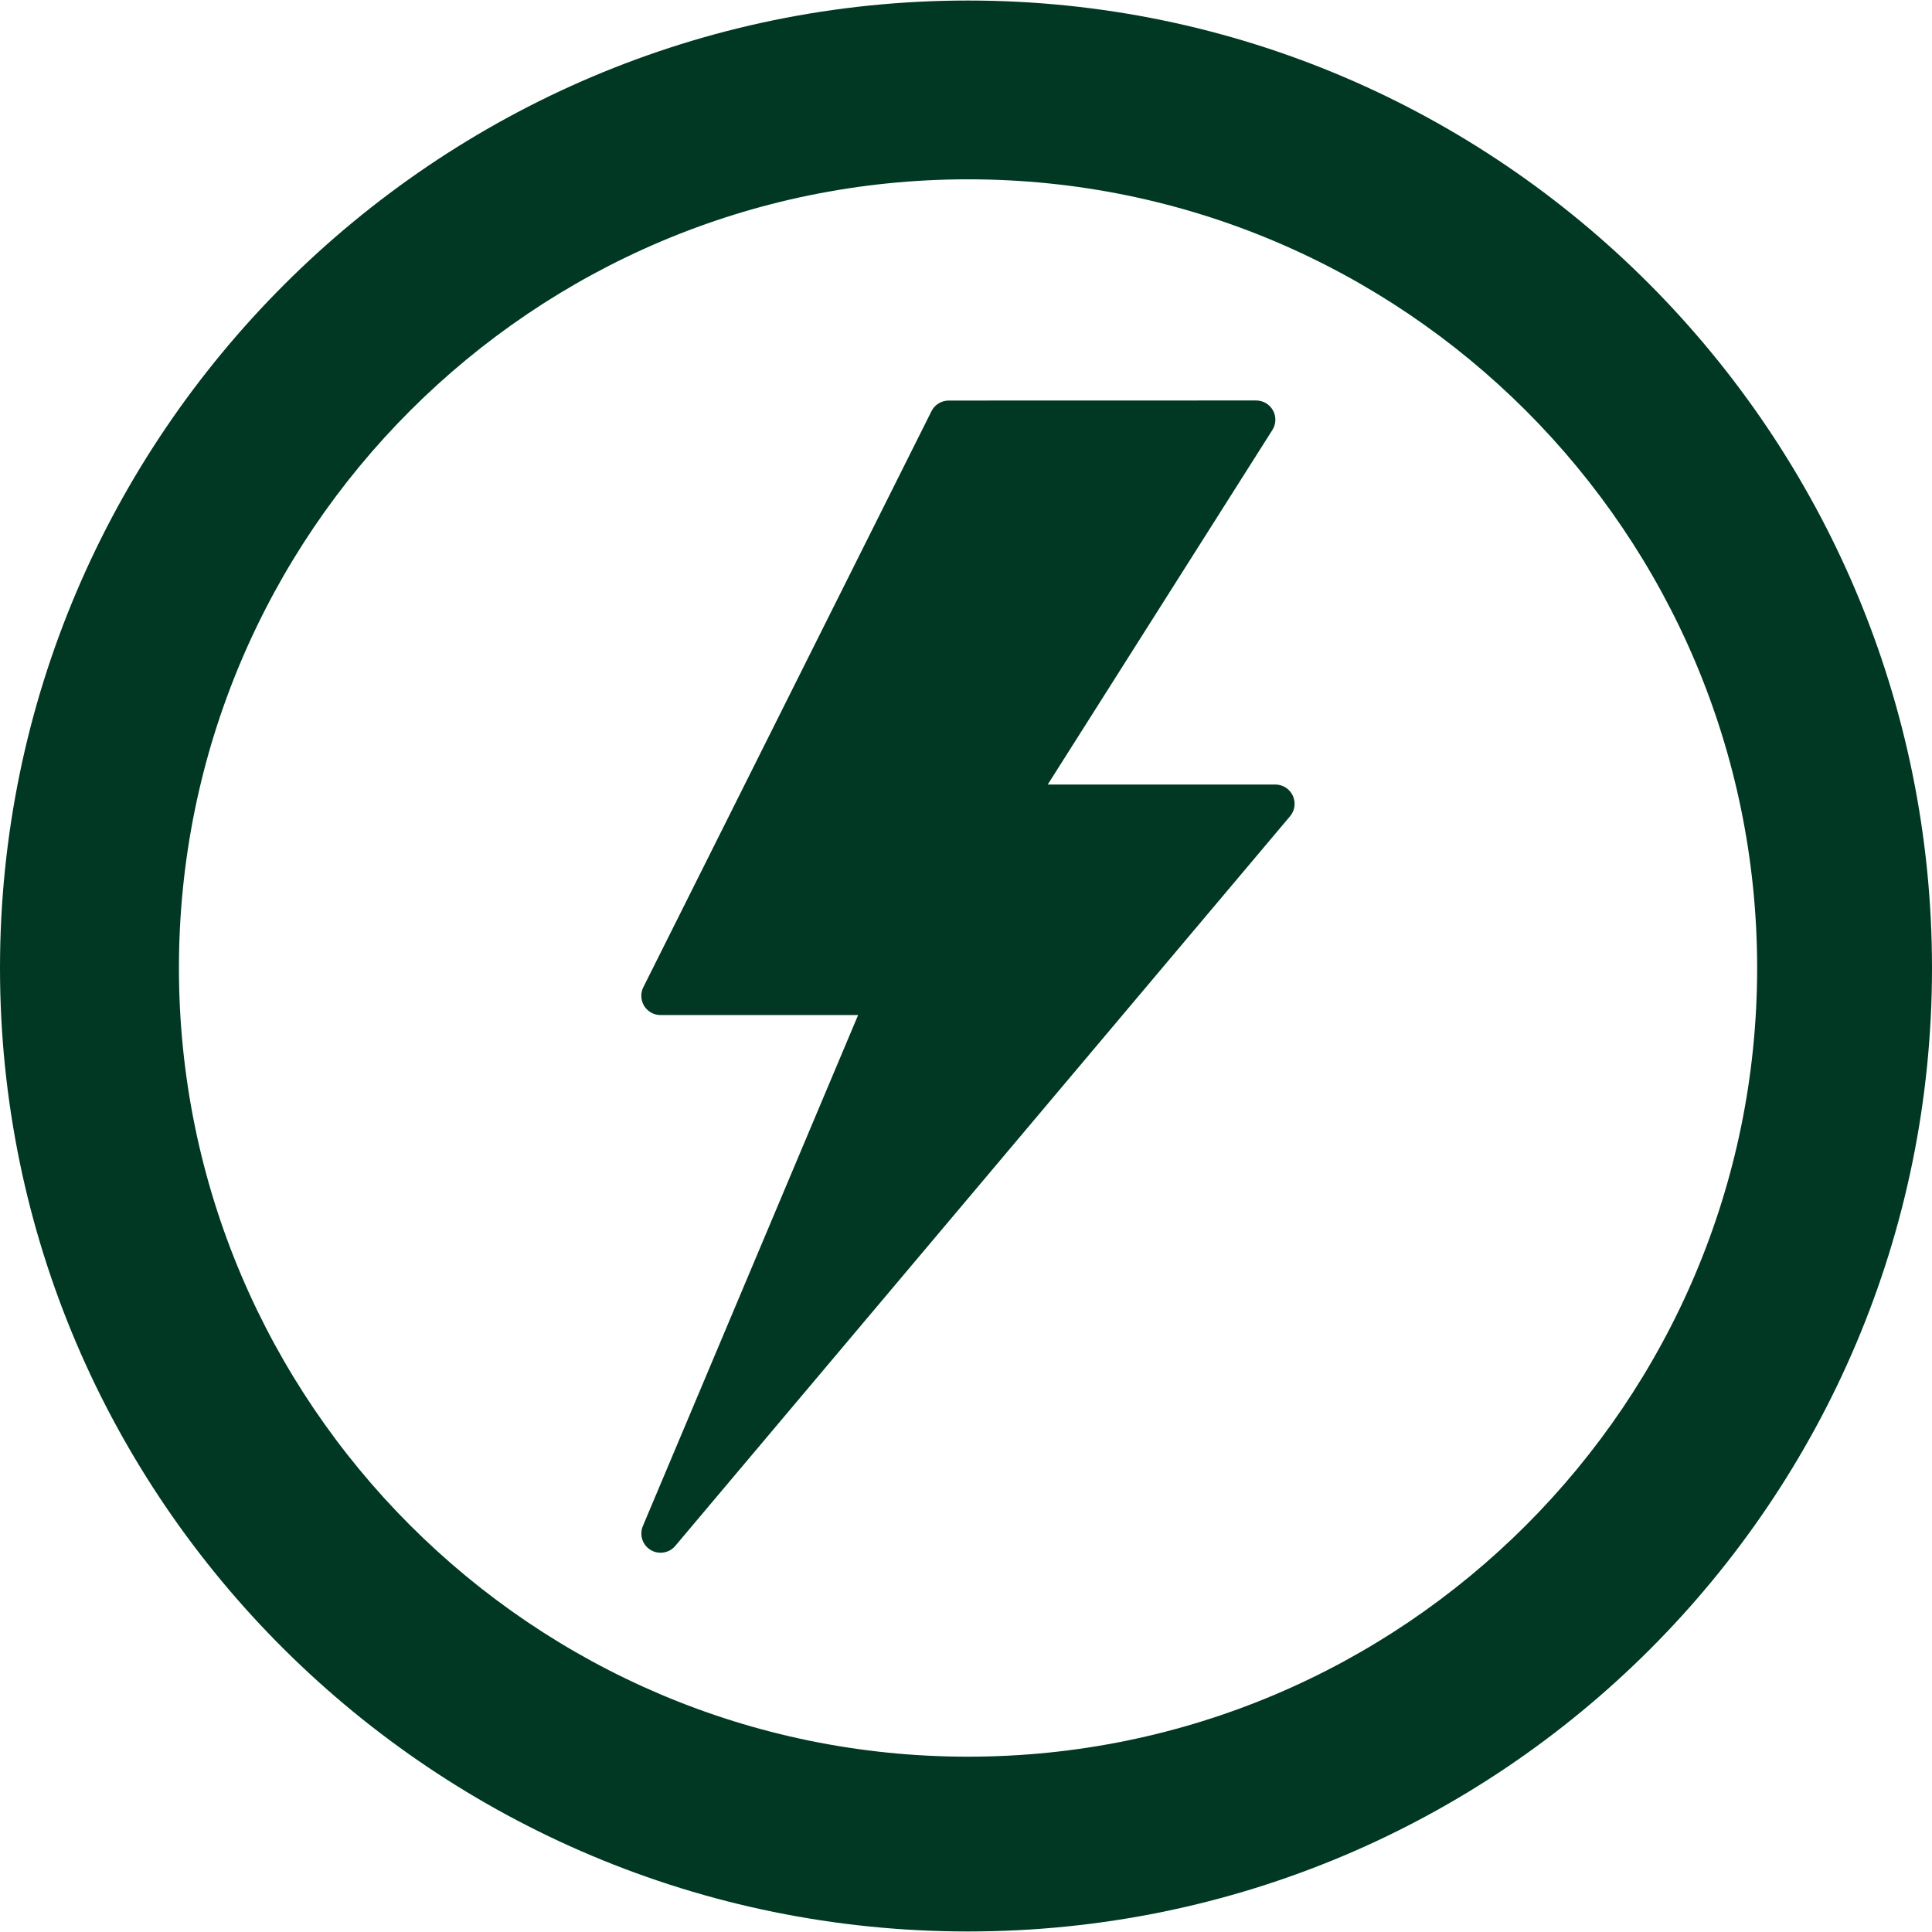 <svg id="a" data-name="Layer 1" xmlns="http://www.w3.org/2000/svg" viewBox="0 0 512 512">
  <defs>
    <style>
      .b {
        fill: #003824;
      }
    </style>
  </defs>
  <path class="b" d="M256.54.14C115.35.14,0,115.41,0,256.53s115.35,255.33,256.54,255.33,255.46-114.19,255.46-255.33S397.73.14,256.54.14M256.54,465.54h0c-115.33,0-209.12-93.73-209.12-209.01S141.21,47.52,256.54,47.52s209.12,93.73,209.12,209.01-93.79,209.01-209.12,209.01"></path>
  <path class="b" d="M175.04,411.49c-.92,0-1.83-.24-2.65-.75-2.14-1.32-3-3.99-2.03-6.31l57.05-135.43h-52.37c-1.76,0-3.4-.92-4.34-2.42-.49-.82-.75-1.76-.75-2.69,0-.77.18-1.56.53-2.25l76.38-152.69c.86-1.72,2.64-2.8,4.56-2.8l81.47-.02c1.85,0,3.57,1.01,4.47,2.65.9,1.61.82,3.61-.16,5.16l-59.54,93.97h60.33c1.98,0,3.77,1.15,4.61,2.95.84,1.79.57,3.92-.71,5.44l-162.94,193.38c-.99,1.19-2.43,1.81-3.9,1.81"></path>
</svg>